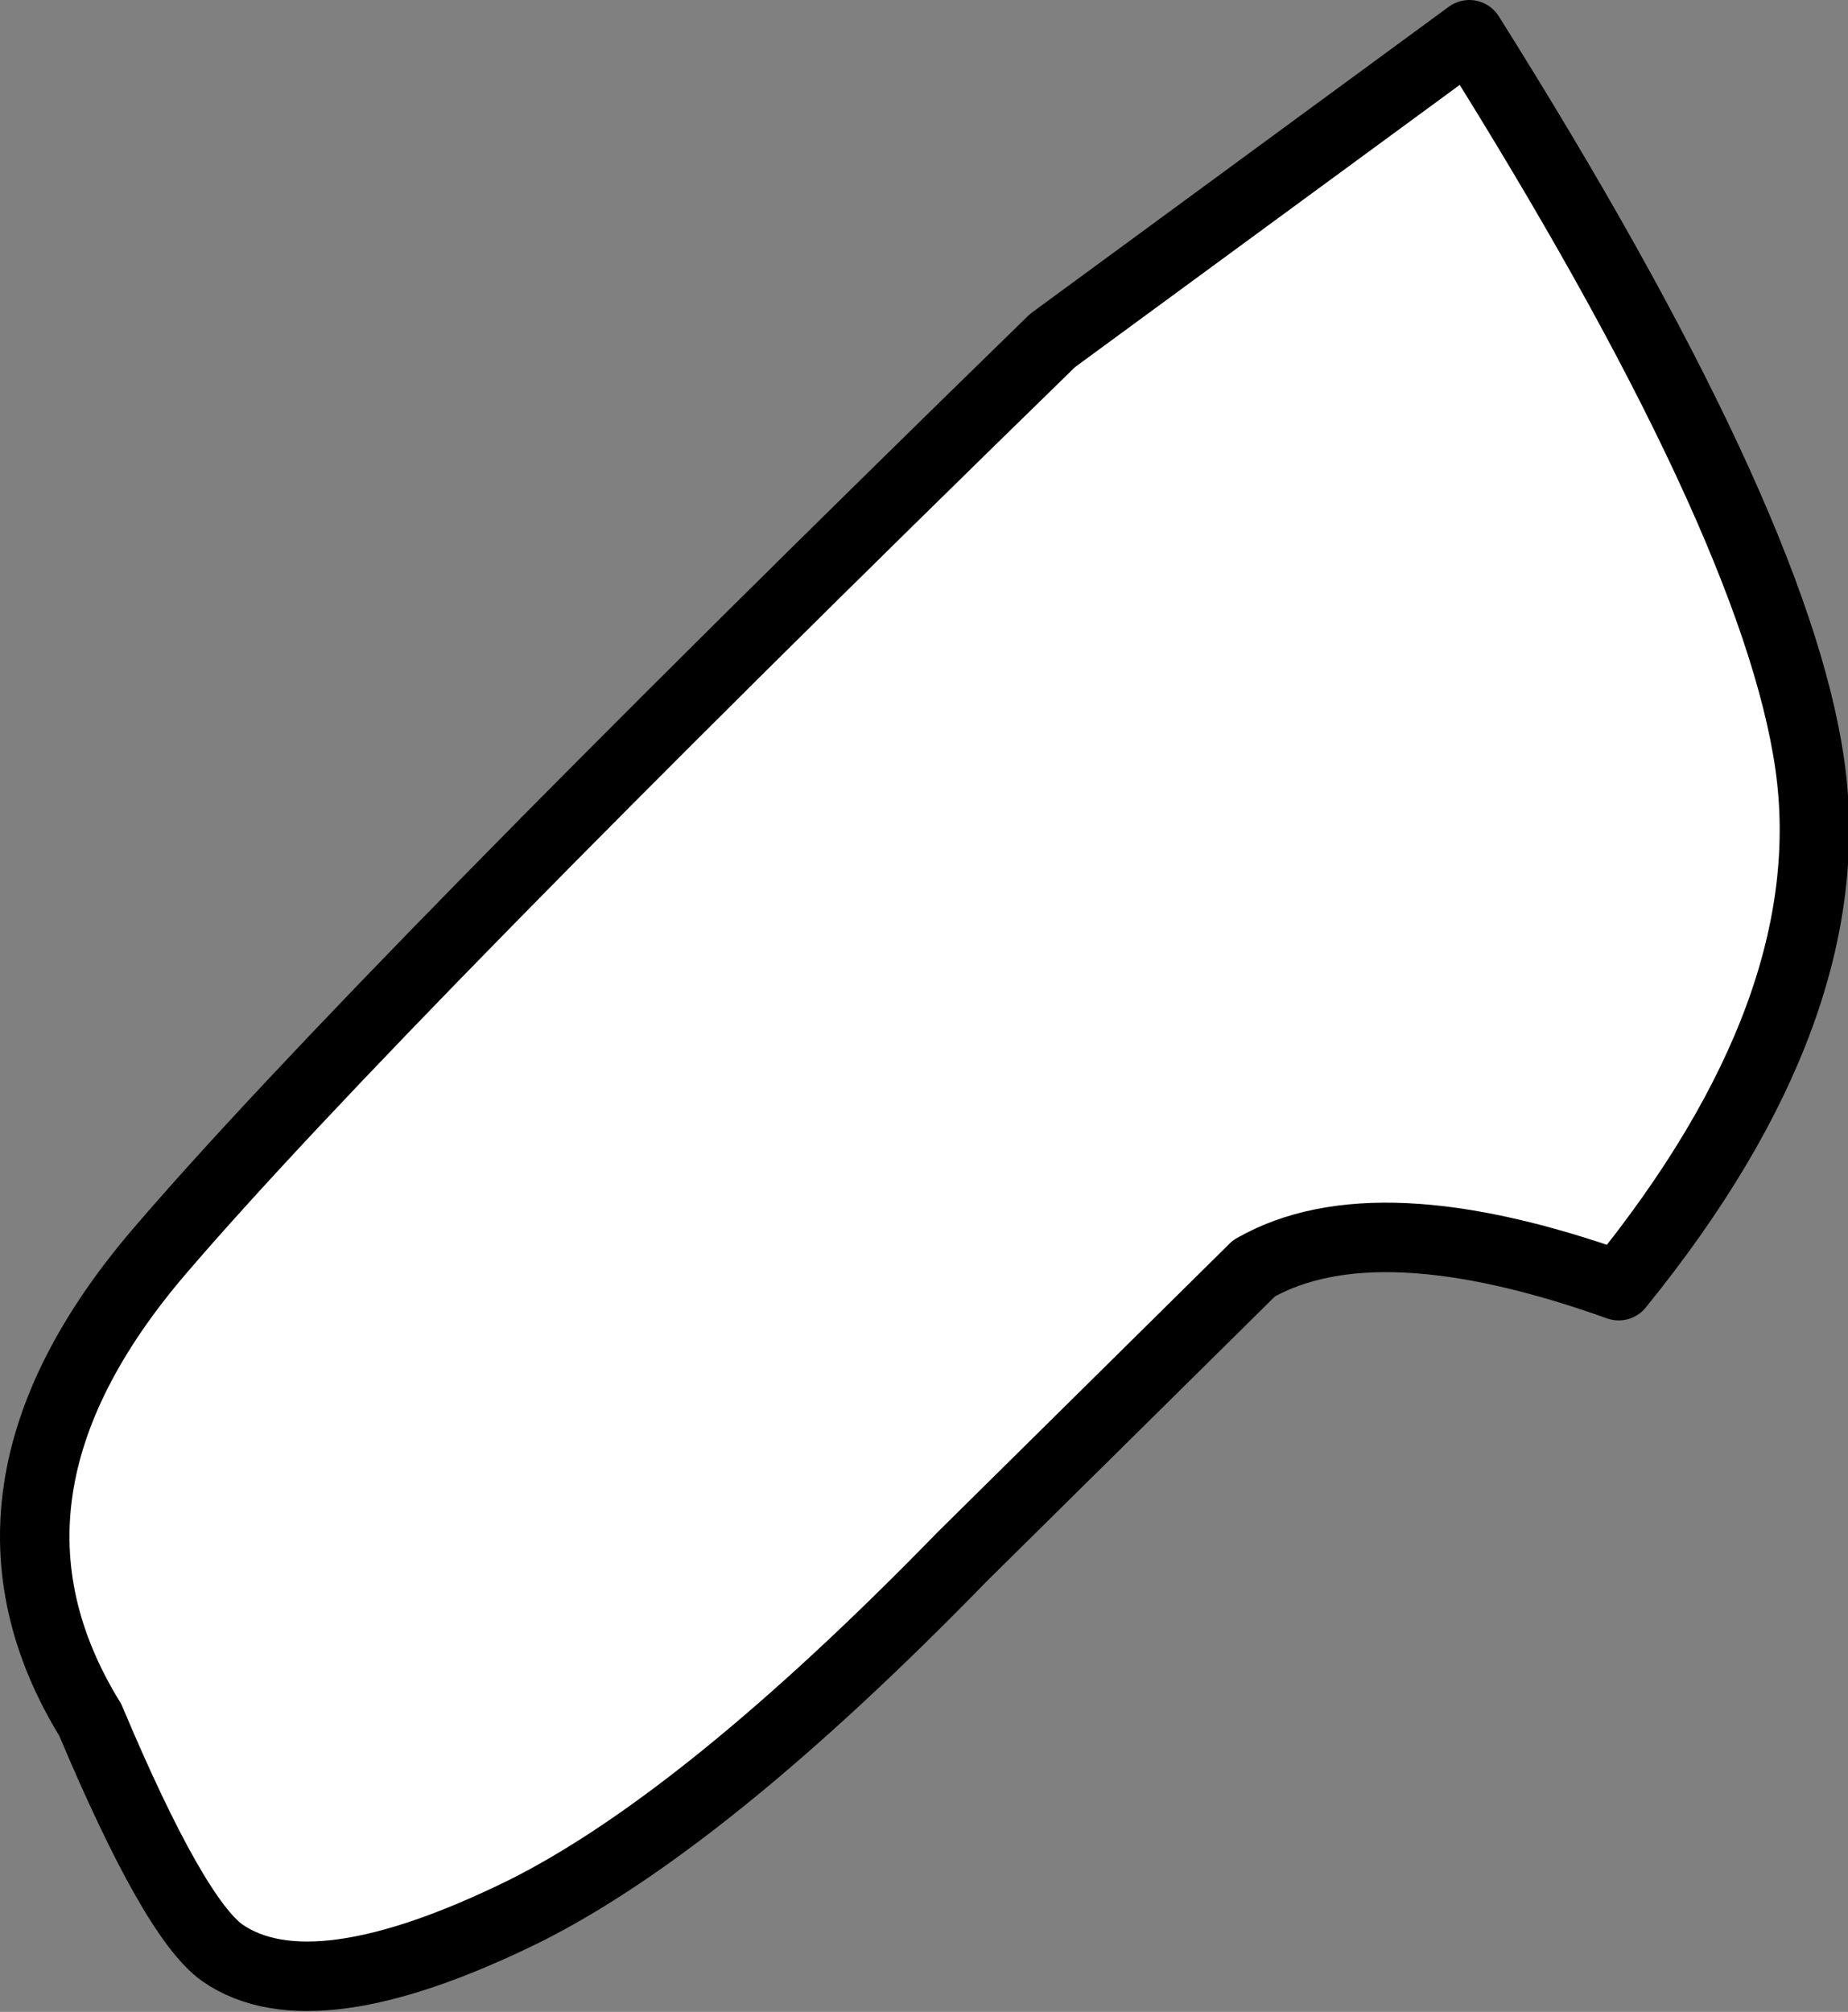 <?xml version="1.0" encoding="UTF-8" standalone="no"?>
<svg xmlns:xlink="http://www.w3.org/1999/xlink" height="28.95px" width="26.6px" xmlns="http://www.w3.org/2000/svg">
  <rect width="100%" height="100%" fill="#808080" stroke="none"/>
  <g transform="matrix(1.0, 0.0, 0.0, 1.0, 13.35, 14.4)">
    <path d="M9.95 4.1 Q13.2 0.1 12.7 -3.4 12.2 -6.9 7.8 -13.9 L1.8 -9.5 Q-8.05 0.1 -11.05 3.6 -14.05 7.1 -12.05 10.35 -10.85 13.2 -10.15 13.7 -8.85 14.6 -5.8 13.1 -3.2 11.8 0.5 8.0 L4.7 3.85 Q6.45 2.85 9.95 4.1" fill="#ffffff" fill-rule="evenodd" stroke="none"/>
    <path d="M9.95 4.1 Q6.45 2.85 4.7 3.85 L0.5 8.0 Q-3.2 11.8 -5.8 13.1 -8.85 14.6 -10.15 13.7 -10.85 13.2 -12.05 10.35 -14.05 7.1 -11.05 3.6 -8.05 0.1 1.8 -9.5 L7.8 -13.9 Q12.2 -6.9 12.7 -3.4 13.2 0.1 9.95 4.1 Z" fill="none" stroke="#000000" stroke-linecap="round" stroke-linejoin="round" stroke-width="1.0"/>
  </g>
</svg>
